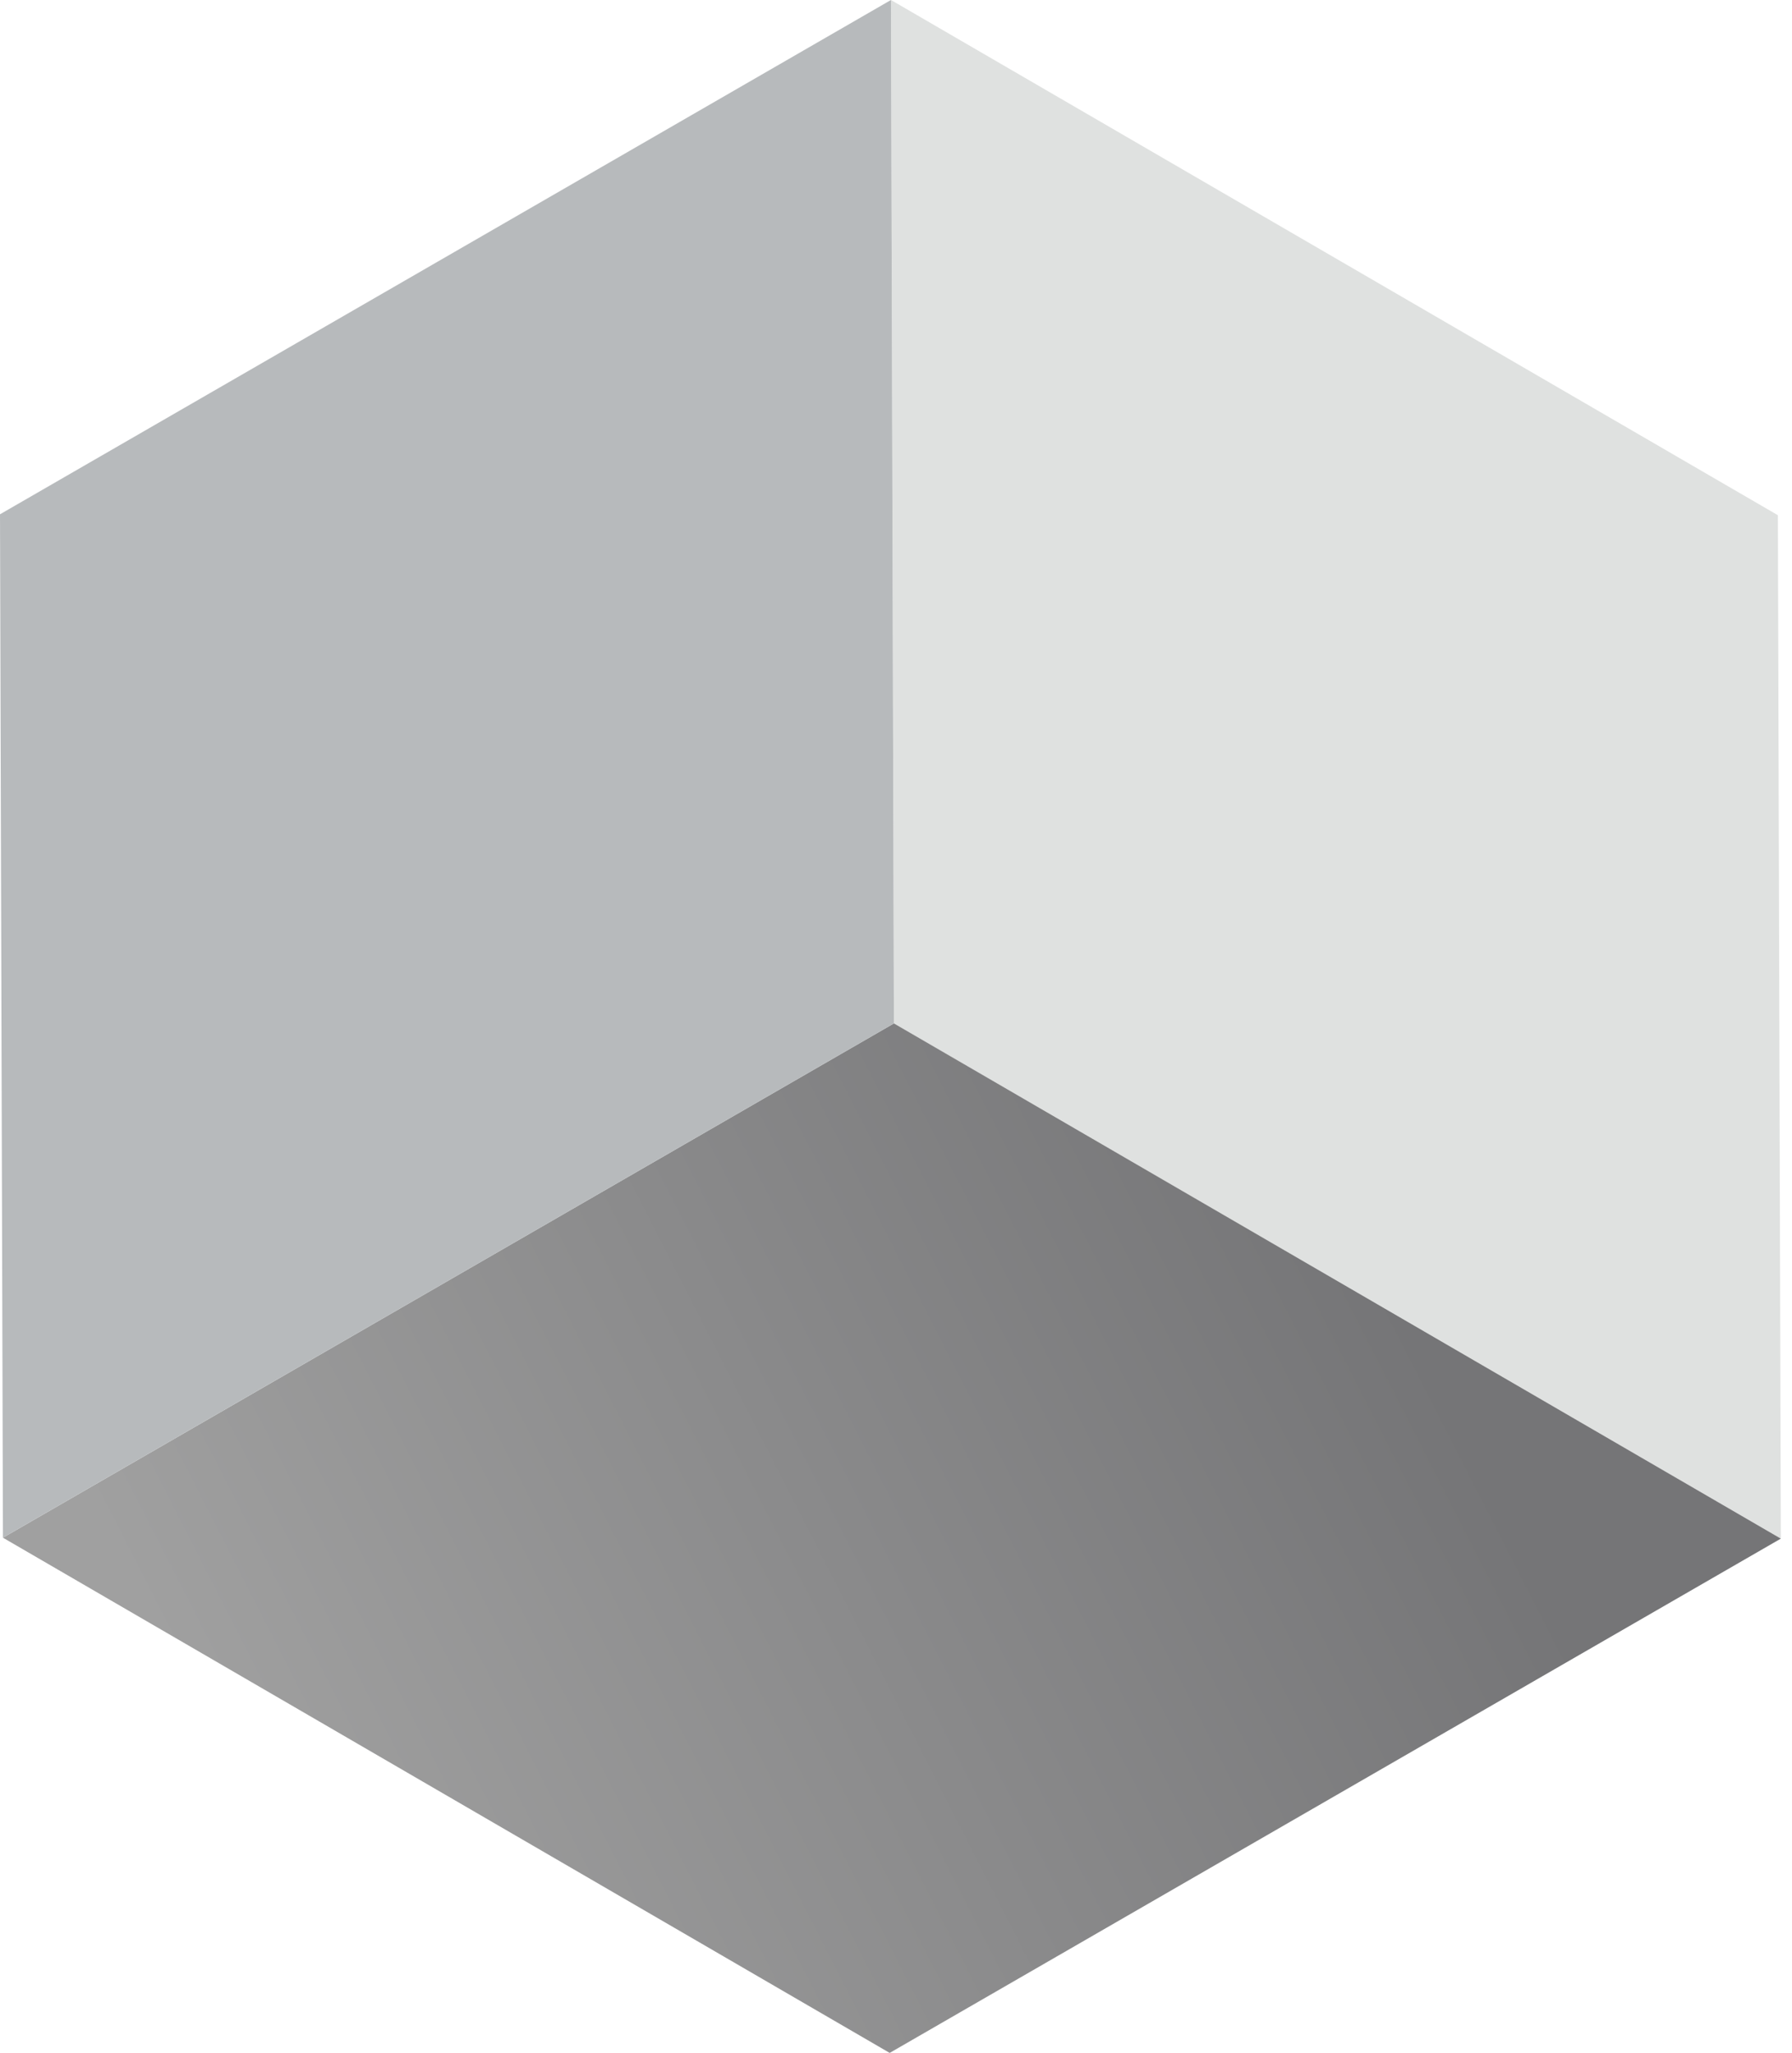 <svg xmlns="http://www.w3.org/2000/svg" width="103" height="118" viewBox="0 0 103 118" fill="none"><path d="M51.211 0L102.188 29.612L102.358 88.433L51.38 58.822L51.211 0Z" fill="#DFE1E0"></path><path d="M51.38 58.821L102.358 88.433L51.137 117.992L0.17 88.38L51.38 58.821Z" fill="url(#paint0_linear_1_912)"></path><path d="M0.169 88.38L0 29.559L51.21 0L51.38 58.822L0.169 88.38Z" fill="#B7BABC"></path><defs><linearGradient id="paint0_linear_1_912" x1="79.787" y1="73.844" x2="15.529" y2="106.687" gradientUnits="userSpaceOnUse"><stop stop-color="#757577"></stop><stop offset="1" stop-color="#A0A0A0"></stop></linearGradient></defs></svg>